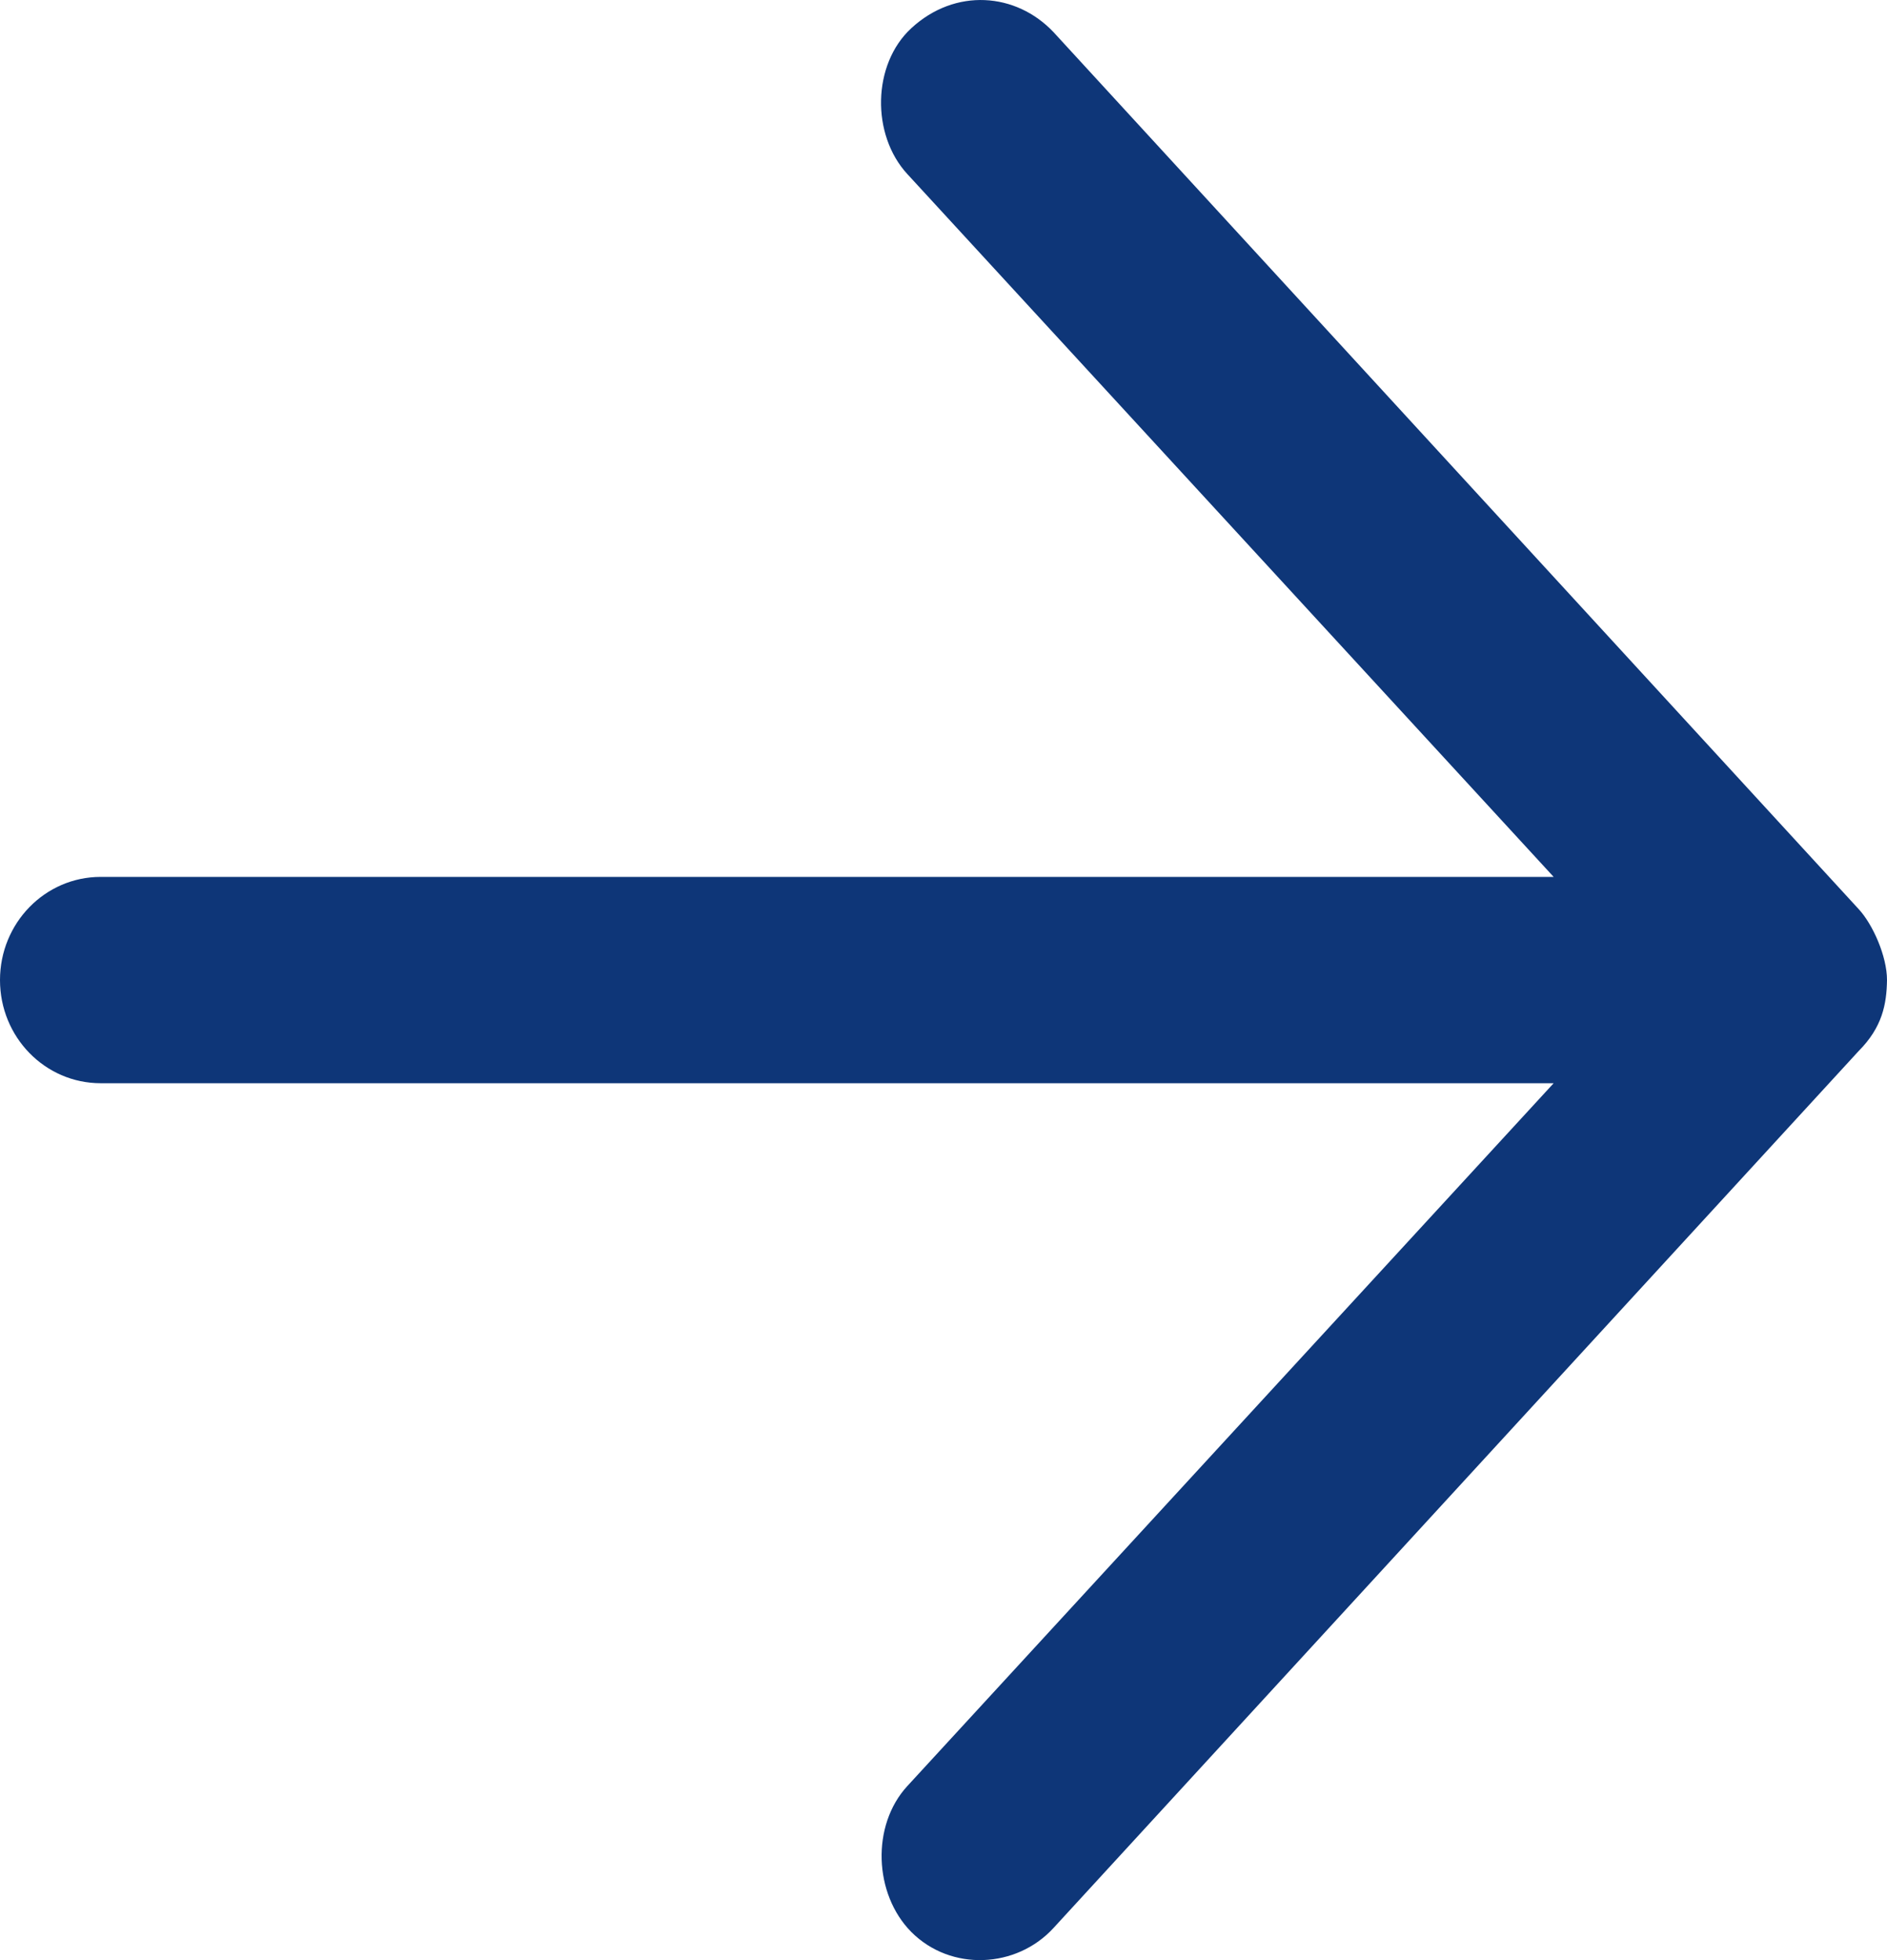 <svg width="26" height="27" viewBox="0 0 26 27" fill="none" xmlns="http://www.w3.org/2000/svg">
<path d="M26 13.5C26 13.173 25.805 12.734 25.61 12.523L14.517 0.444C13.999 -0.105 13.16 -0.169 12.556 0.389C12.017 0.886 12.003 1.857 12.502 2.398L21.407 12.079L1.387 12.079C0.62 12.079 -6.24431e-07 12.715 -5.90097e-07 13.5C-5.55763e-07 14.286 0.62 14.921 1.387 14.921L21.407 14.921L12.502 24.602C12.003 25.143 12.039 26.09 12.556 26.612C13.103 27.161 14.008 27.114 14.517 26.556L25.61 14.477C25.935 14.15 25.995 13.833 26 13.5Z" fill="#0E3678"/>
</svg>
